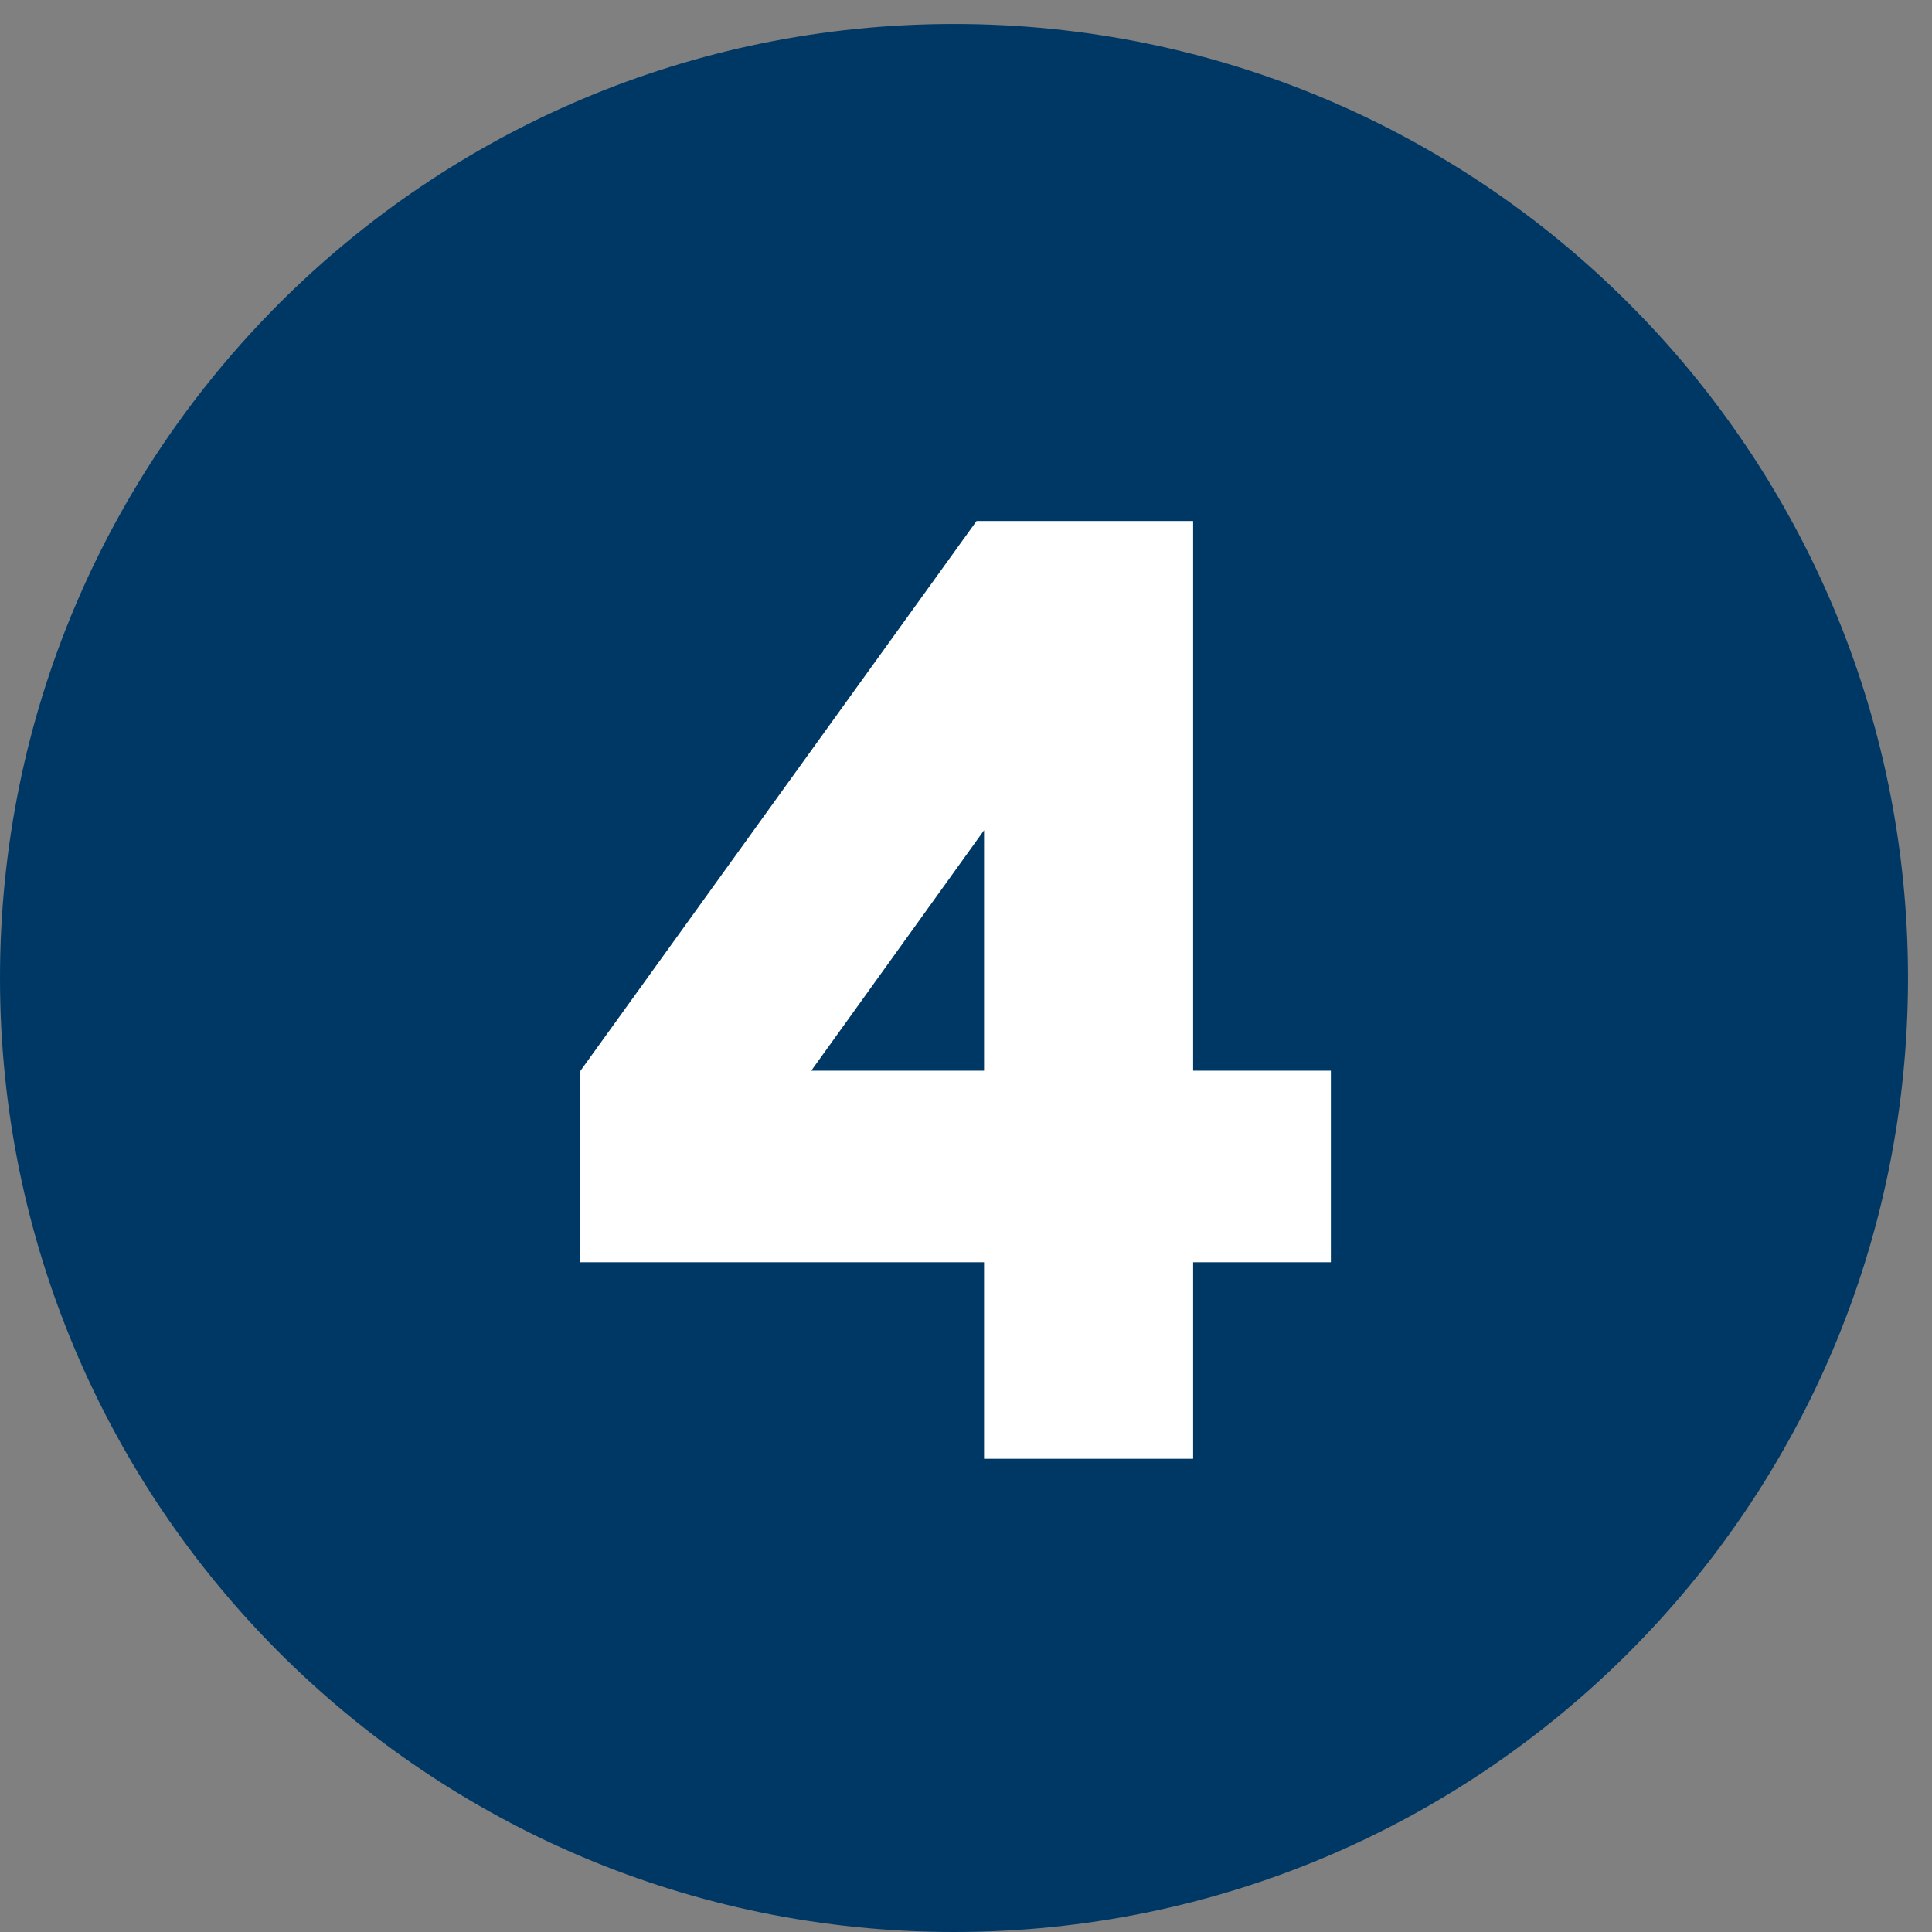 <?xml version="1.0" encoding="UTF-8"?> <svg xmlns="http://www.w3.org/2000/svg" width="34" height="34" viewBox="0 0 34 34" fill="none"><rect x="0" y="0" width="34" height="34" fill="#808080" stroke="none"/><path d="M33.578 17.211C33.578 26.487 26.064 34 16.789 34C7.513 34 0 26.487 0 17.211C0 7.935 7.513 0.422 16.789 0.422C26.064 0.422 33.578 7.935 33.578 17.211Z" fill="#003865"></path><path d="M17.318 18.842V14.611L14.277 18.842H17.318ZM17.318 22.213H10.201V18.864L17.186 9.169H20.997V18.842H23.421V22.213H20.997V25.672H17.318V22.213Z" fill="white"></path></svg> 